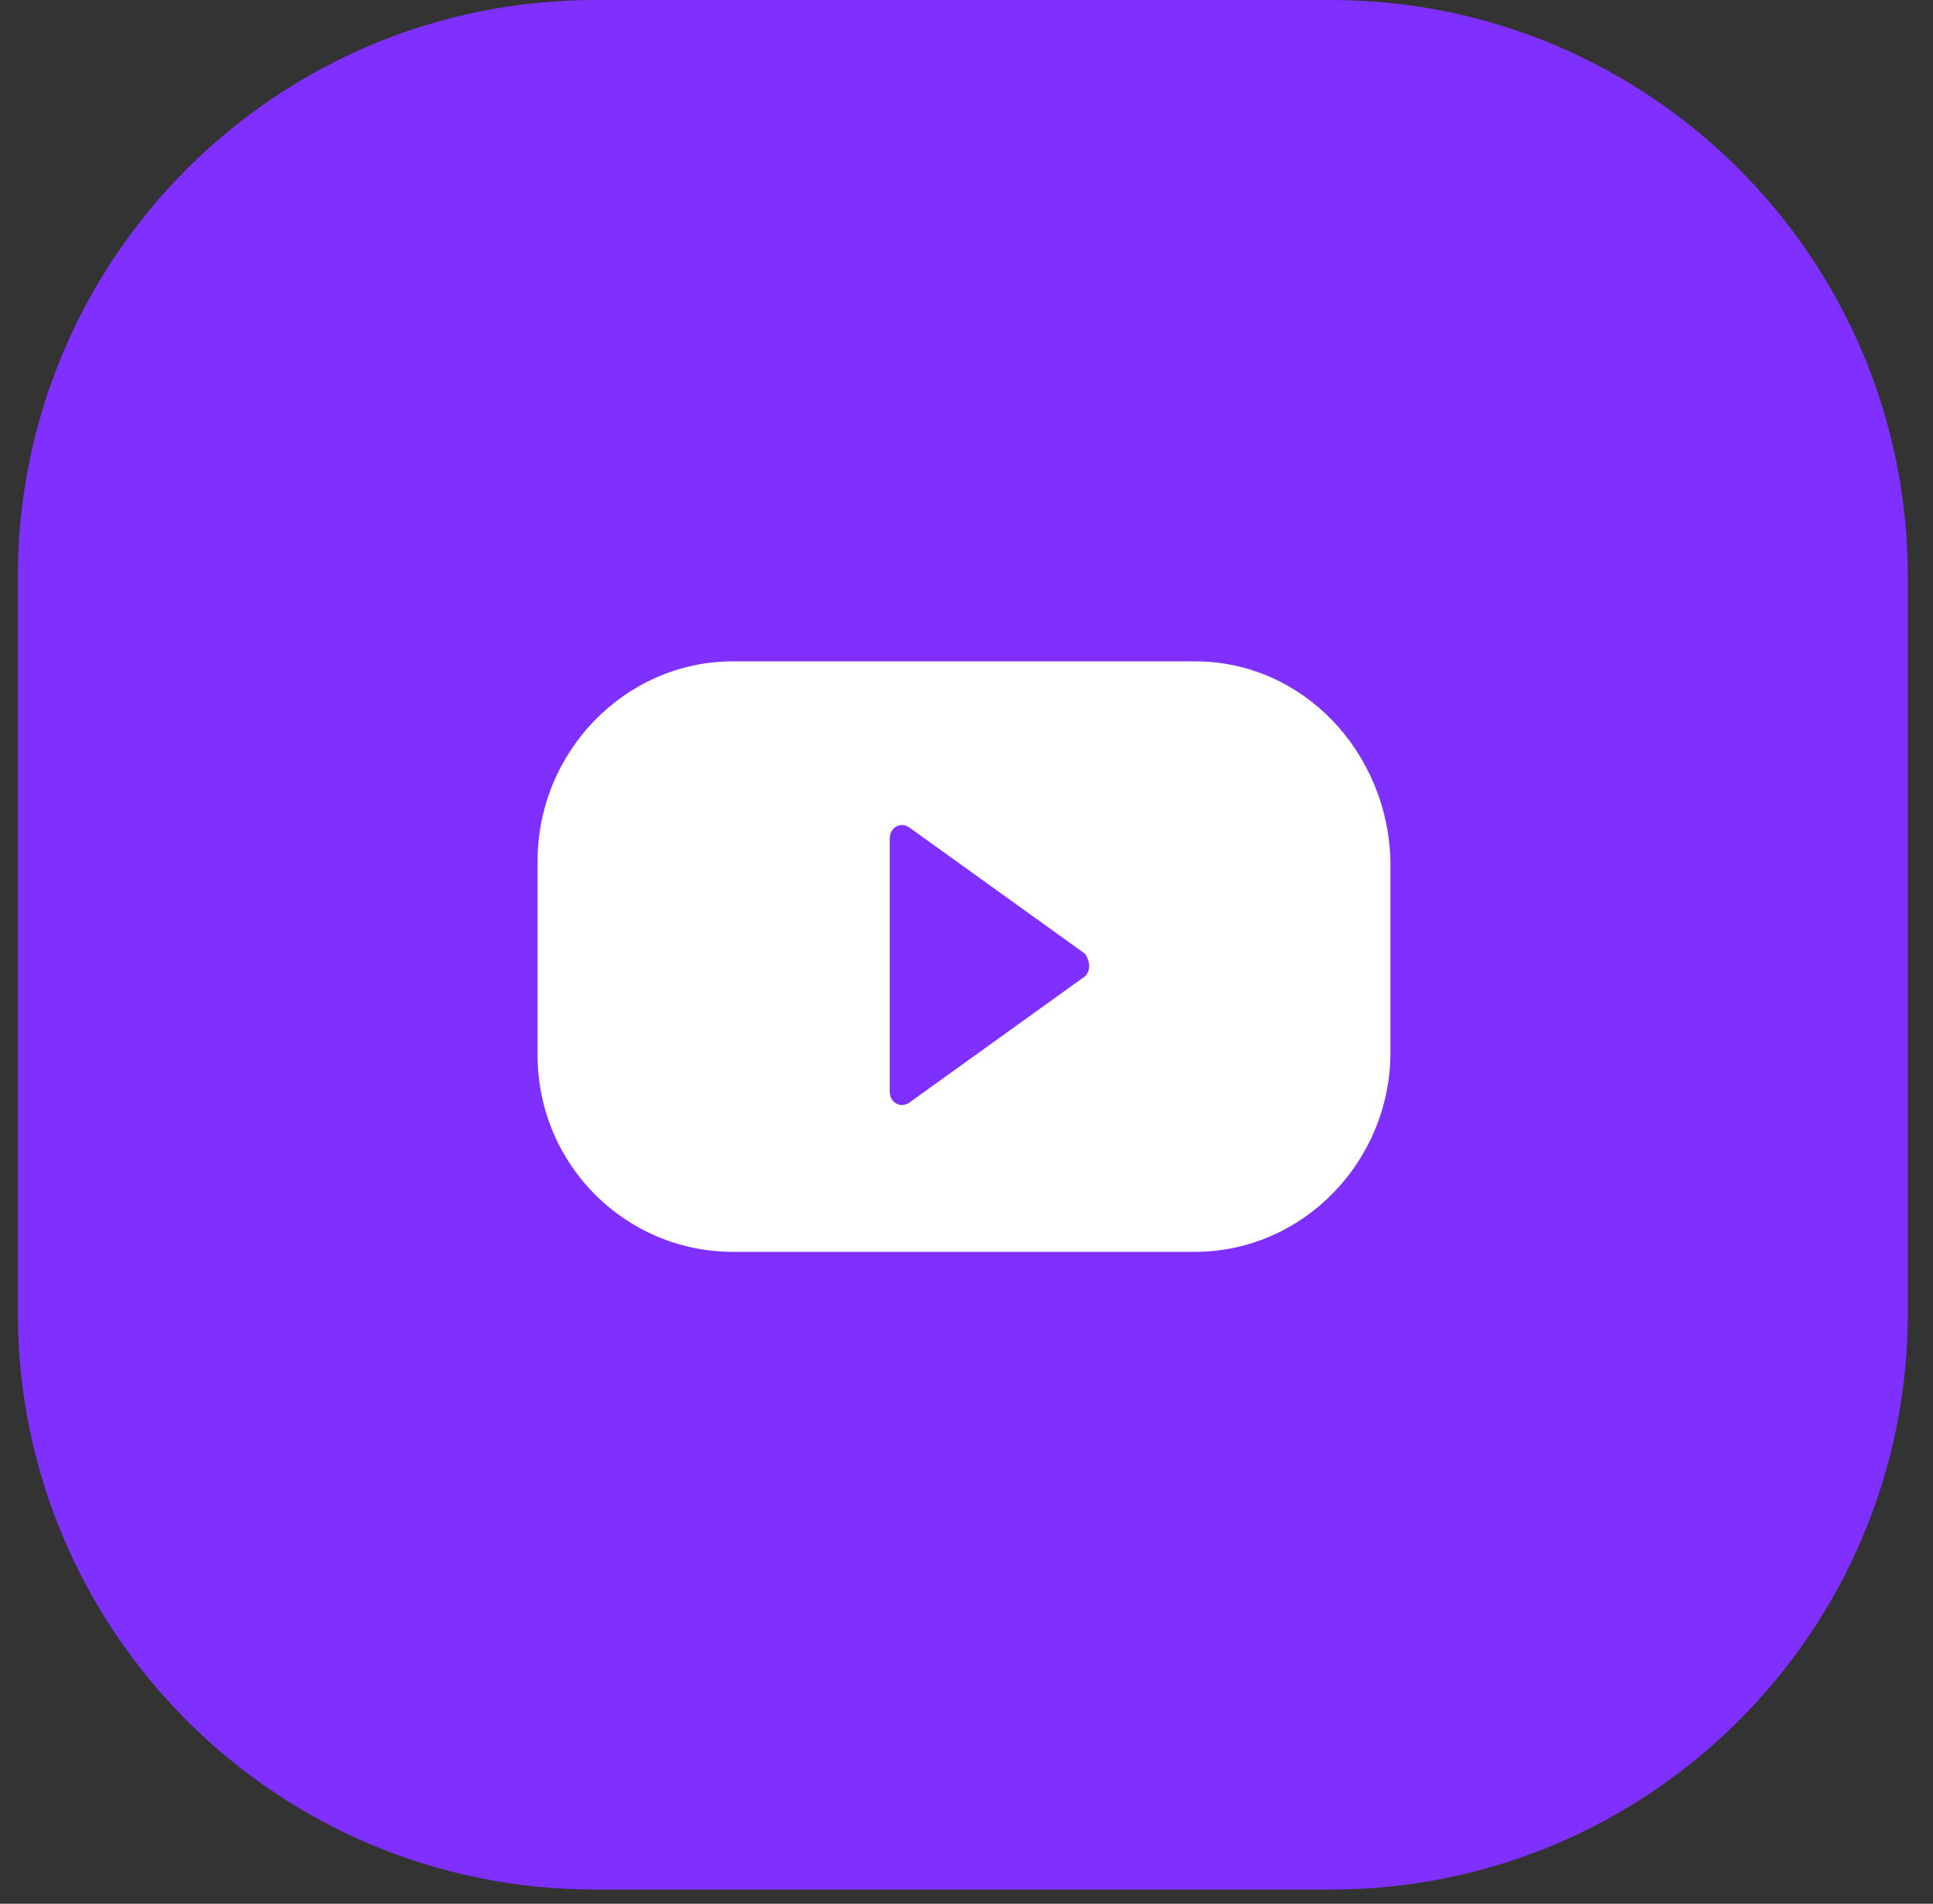 <?xml version="1.0" encoding="UTF-8"?> <svg xmlns="http://www.w3.org/2000/svg" width="67" height="66" viewBox="0 0 67 66" fill="none"><rect x="0" y="0" width="67" height="66" fill="#333333" stroke="none"/> <path d="M0.619 20C0.619 8.954 9.573 0 20.619 0H46.127C57.173 0 66.127 8.954 66.127 20V45.508C66.127 56.554 57.173 65.508 46.127 65.508H20.619C9.573 65.508 0.619 56.554 0.619 45.508V20Z" fill="#7F30FF"></path> <path d="M41.424 22.928H25.404C21.685 22.928 18.634 26.047 18.634 29.849V36.575C18.634 40.377 21.685 43.399 25.404 43.399H41.424C45.143 43.399 48.194 40.28 48.194 36.478V29.849C48.099 26.047 45.143 22.928 41.424 22.928ZM37.61 33.846L31.507 38.233C31.221 38.427 30.839 38.233 30.839 37.843V29.069C30.839 28.679 31.221 28.484 31.507 28.679L37.61 33.066C37.8 33.358 37.8 33.651 37.61 33.846Z" fill="white"></path> </svg> 